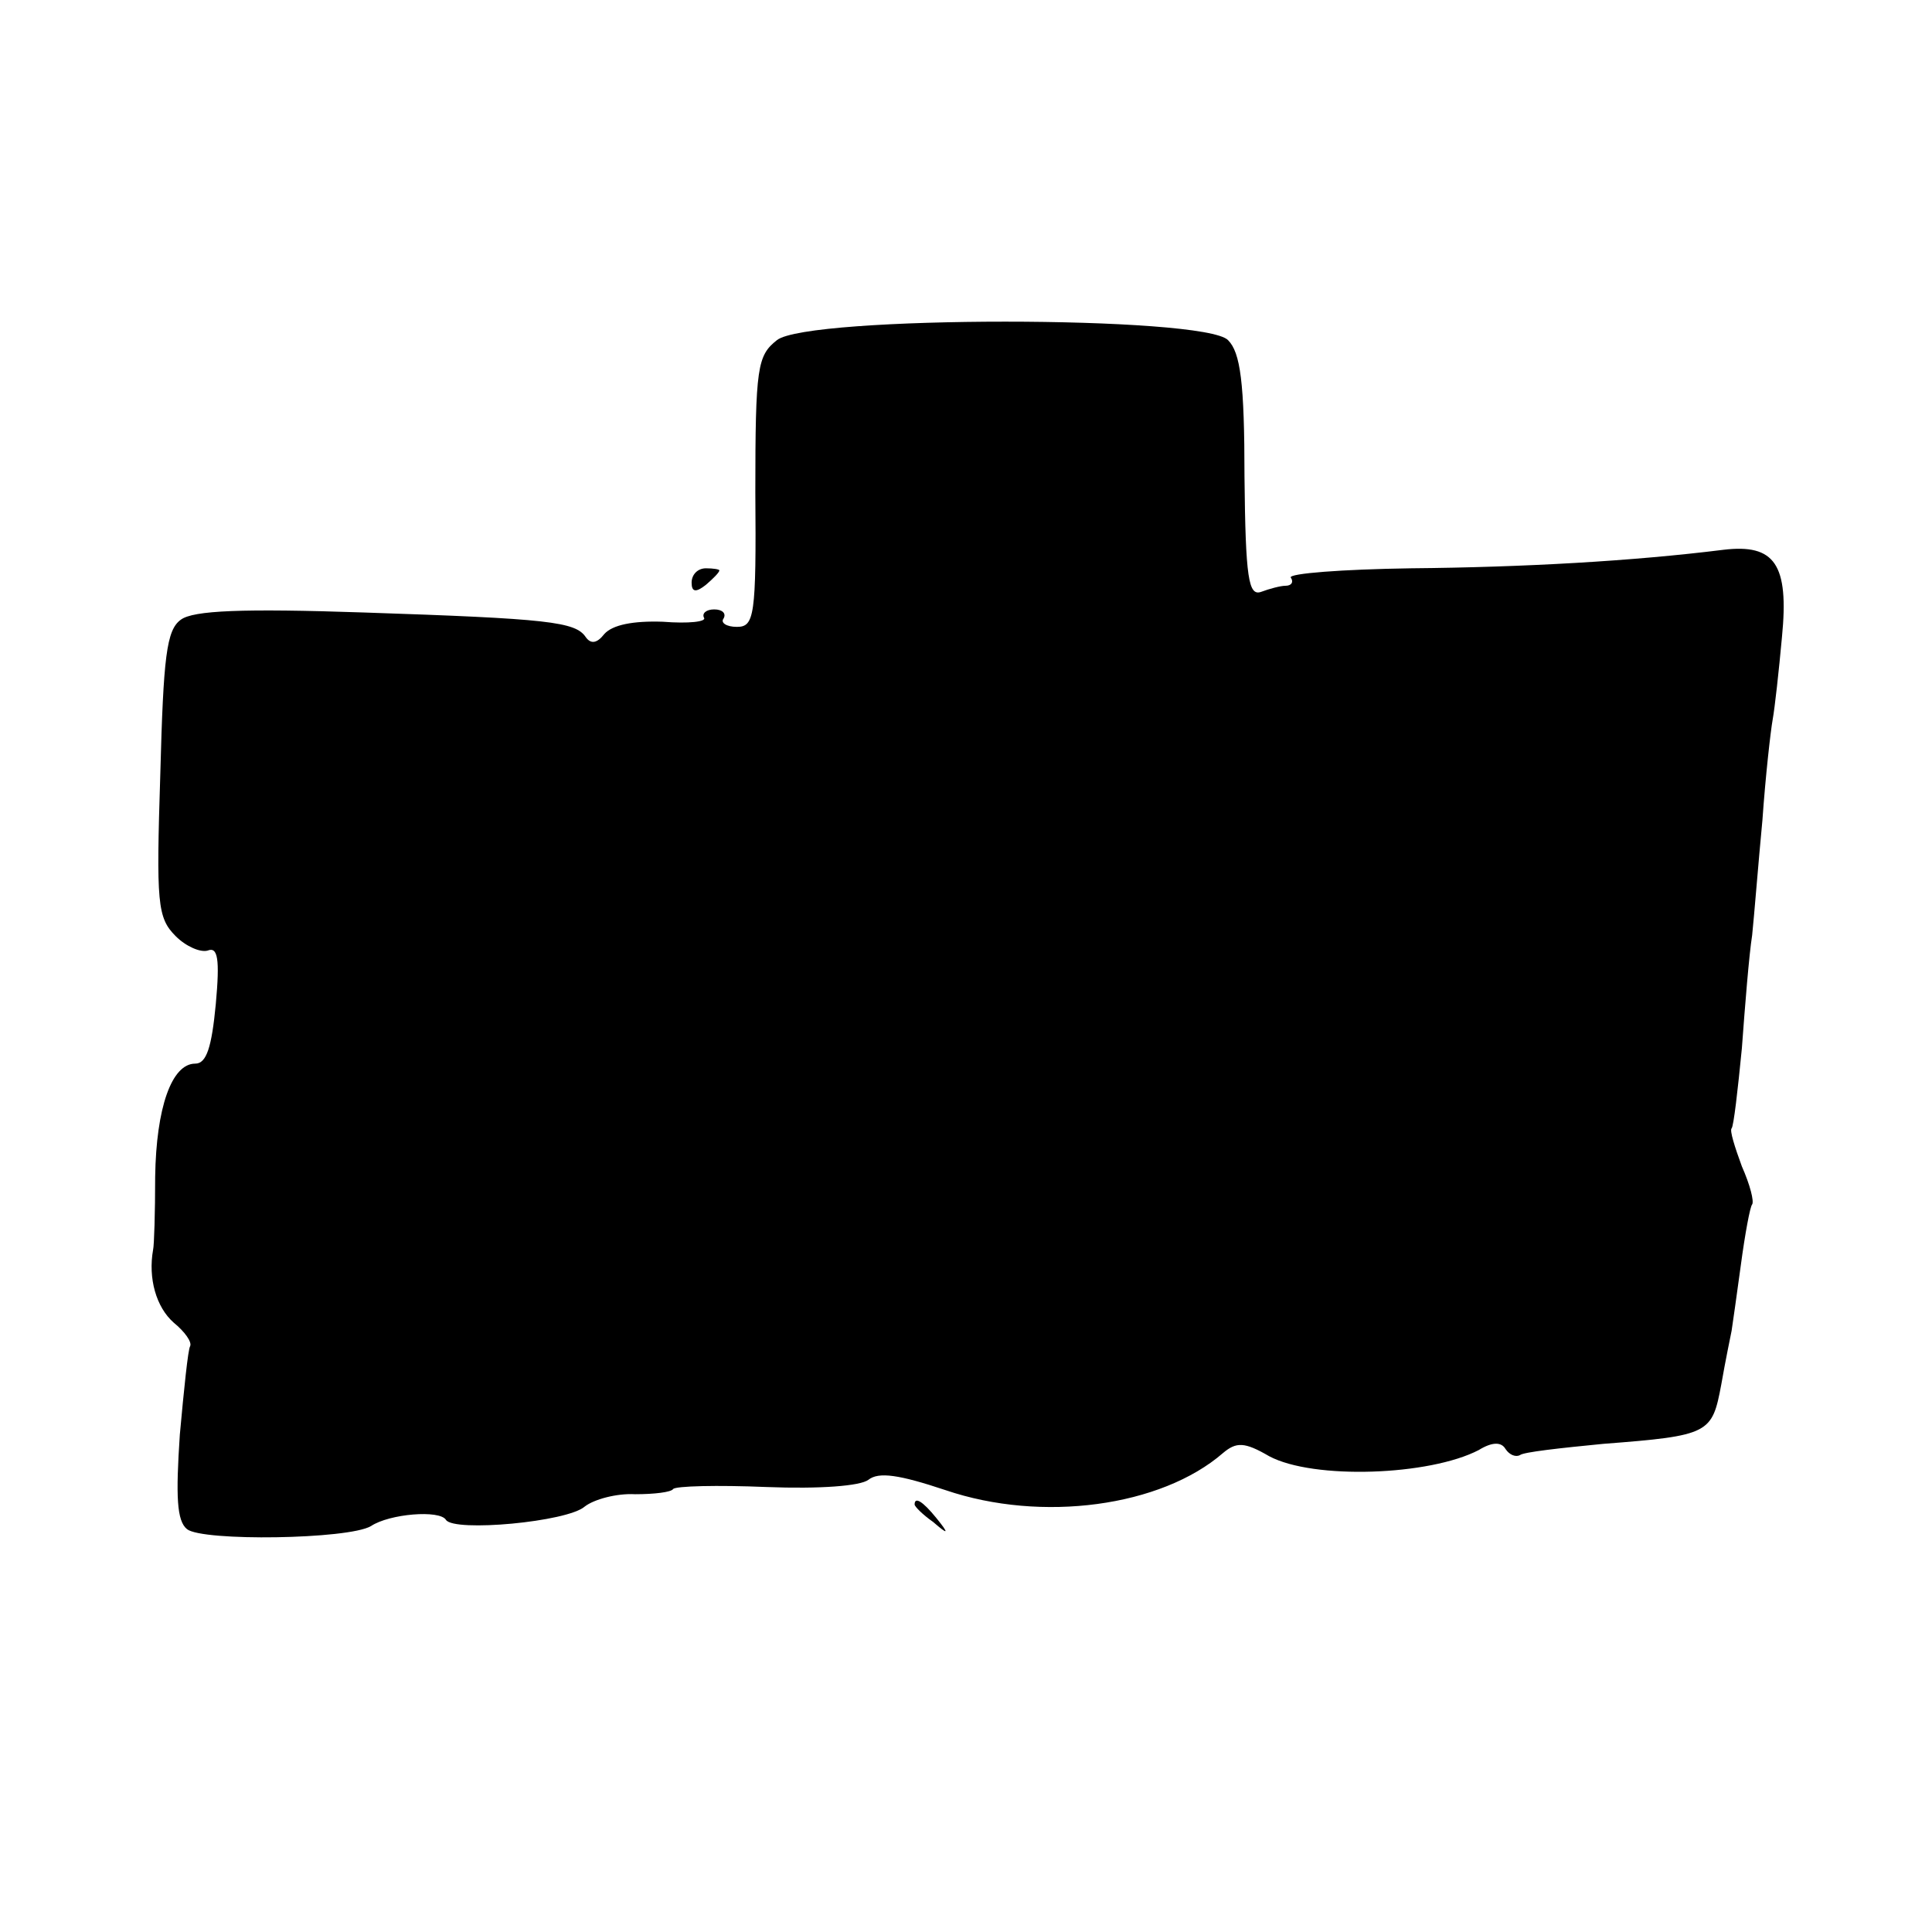 <?xml version="1.0" standalone="no"?>
<!DOCTYPE svg PUBLIC "-//W3C//DTD SVG 20010904//EN"
 "http://www.w3.org/TR/2001/REC-SVG-20010904/DTD/svg10.dtd">
<svg version="1.0" xmlns="http://www.w3.org/2000/svg"
 width="188pt" height="188pt" viewBox="0 0 188 188"
 preserveAspectRatio="xMidYMid meet">
<g transform="translate(0,188) scale(0.1,-0.1)"
fill="#000000" stroke="none">
<path d="M756 1549 c-19 -15 -21 -26 -21 -148 1 -121 -1 -131 -18 -131 -10 0
-16 4 -13 8 3 5 -1 9 -9 9 -8 0 -12 -4 -10 -8 3 -4 -15 -6 -40 -4 -29 1 -49
-3 -57 -12 -7 -9 -13 -10 -18 -3 -10 15 -36 18 -216 24 -118 4 -166 2 -178 -7
-14 -10 -17 -36 -20 -150 -4 -126 -3 -140 15 -158 10 -10 24 -16 31 -14 10 4
12 -8 8 -52 -4 -42 -9 -58 -20 -58 -23 0 -38 -43 -39 -110 0 -35 -1 -67 -2
-71 -5 -28 3 -56 20 -71 11 -9 18 -19 16 -23 -2 -3 -6 -42 -10 -86 -4 -60 -3
-84 7 -92 15 -12 157 -10 179 3 18 12 67 16 73 6 8 -12 118 -2 135 13 9 7 31
13 49 12 19 0 35 2 37 5 2 3 43 4 91 2 52 -2 91 1 99 7 10 8 30 5 75 -10 94
-32 210 -16 270 36 13 11 21 11 45 -3 43 -23 156 -19 204 6 13 8 22 8 26 1 4
-6 10 -8 14 -6 3 3 40 7 81 11 104 8 106 10 115 58 4 23 9 47 10 52 1 6 5 35
9 64 4 30 9 57 11 59 2 3 -2 19 -10 37 -7 19 -12 35 -10 37 2 2 6 37 10 78 3
41 7 91 10 110 2 19 6 70 10 112 3 43 8 87 10 98 2 11 6 47 9 80 7 71 -7 91
-57 85 -88 -11 -194 -17 -304 -18 -67 -1 -119 -5 -117 -9 3 -4 1 -8 -5 -8 -5
0 -16 -3 -24 -6 -12 -4 -15 13 -16 112 0 92 -4 121 -16 133 -23 24 -409 24
-439 0z"/>
<path d="M673 1313 c0 -9 4 -10 14 -2 7 6 13 12 13 14 0 1 -6 2 -13 2 -8 0
-14 -6 -14 -14z"/>
<path d="M890 416 c0 -2 8 -10 18 -17 15 -13 16 -12 3 4 -13 16 -21 21 -21 13z"/>
</g>
</svg>
